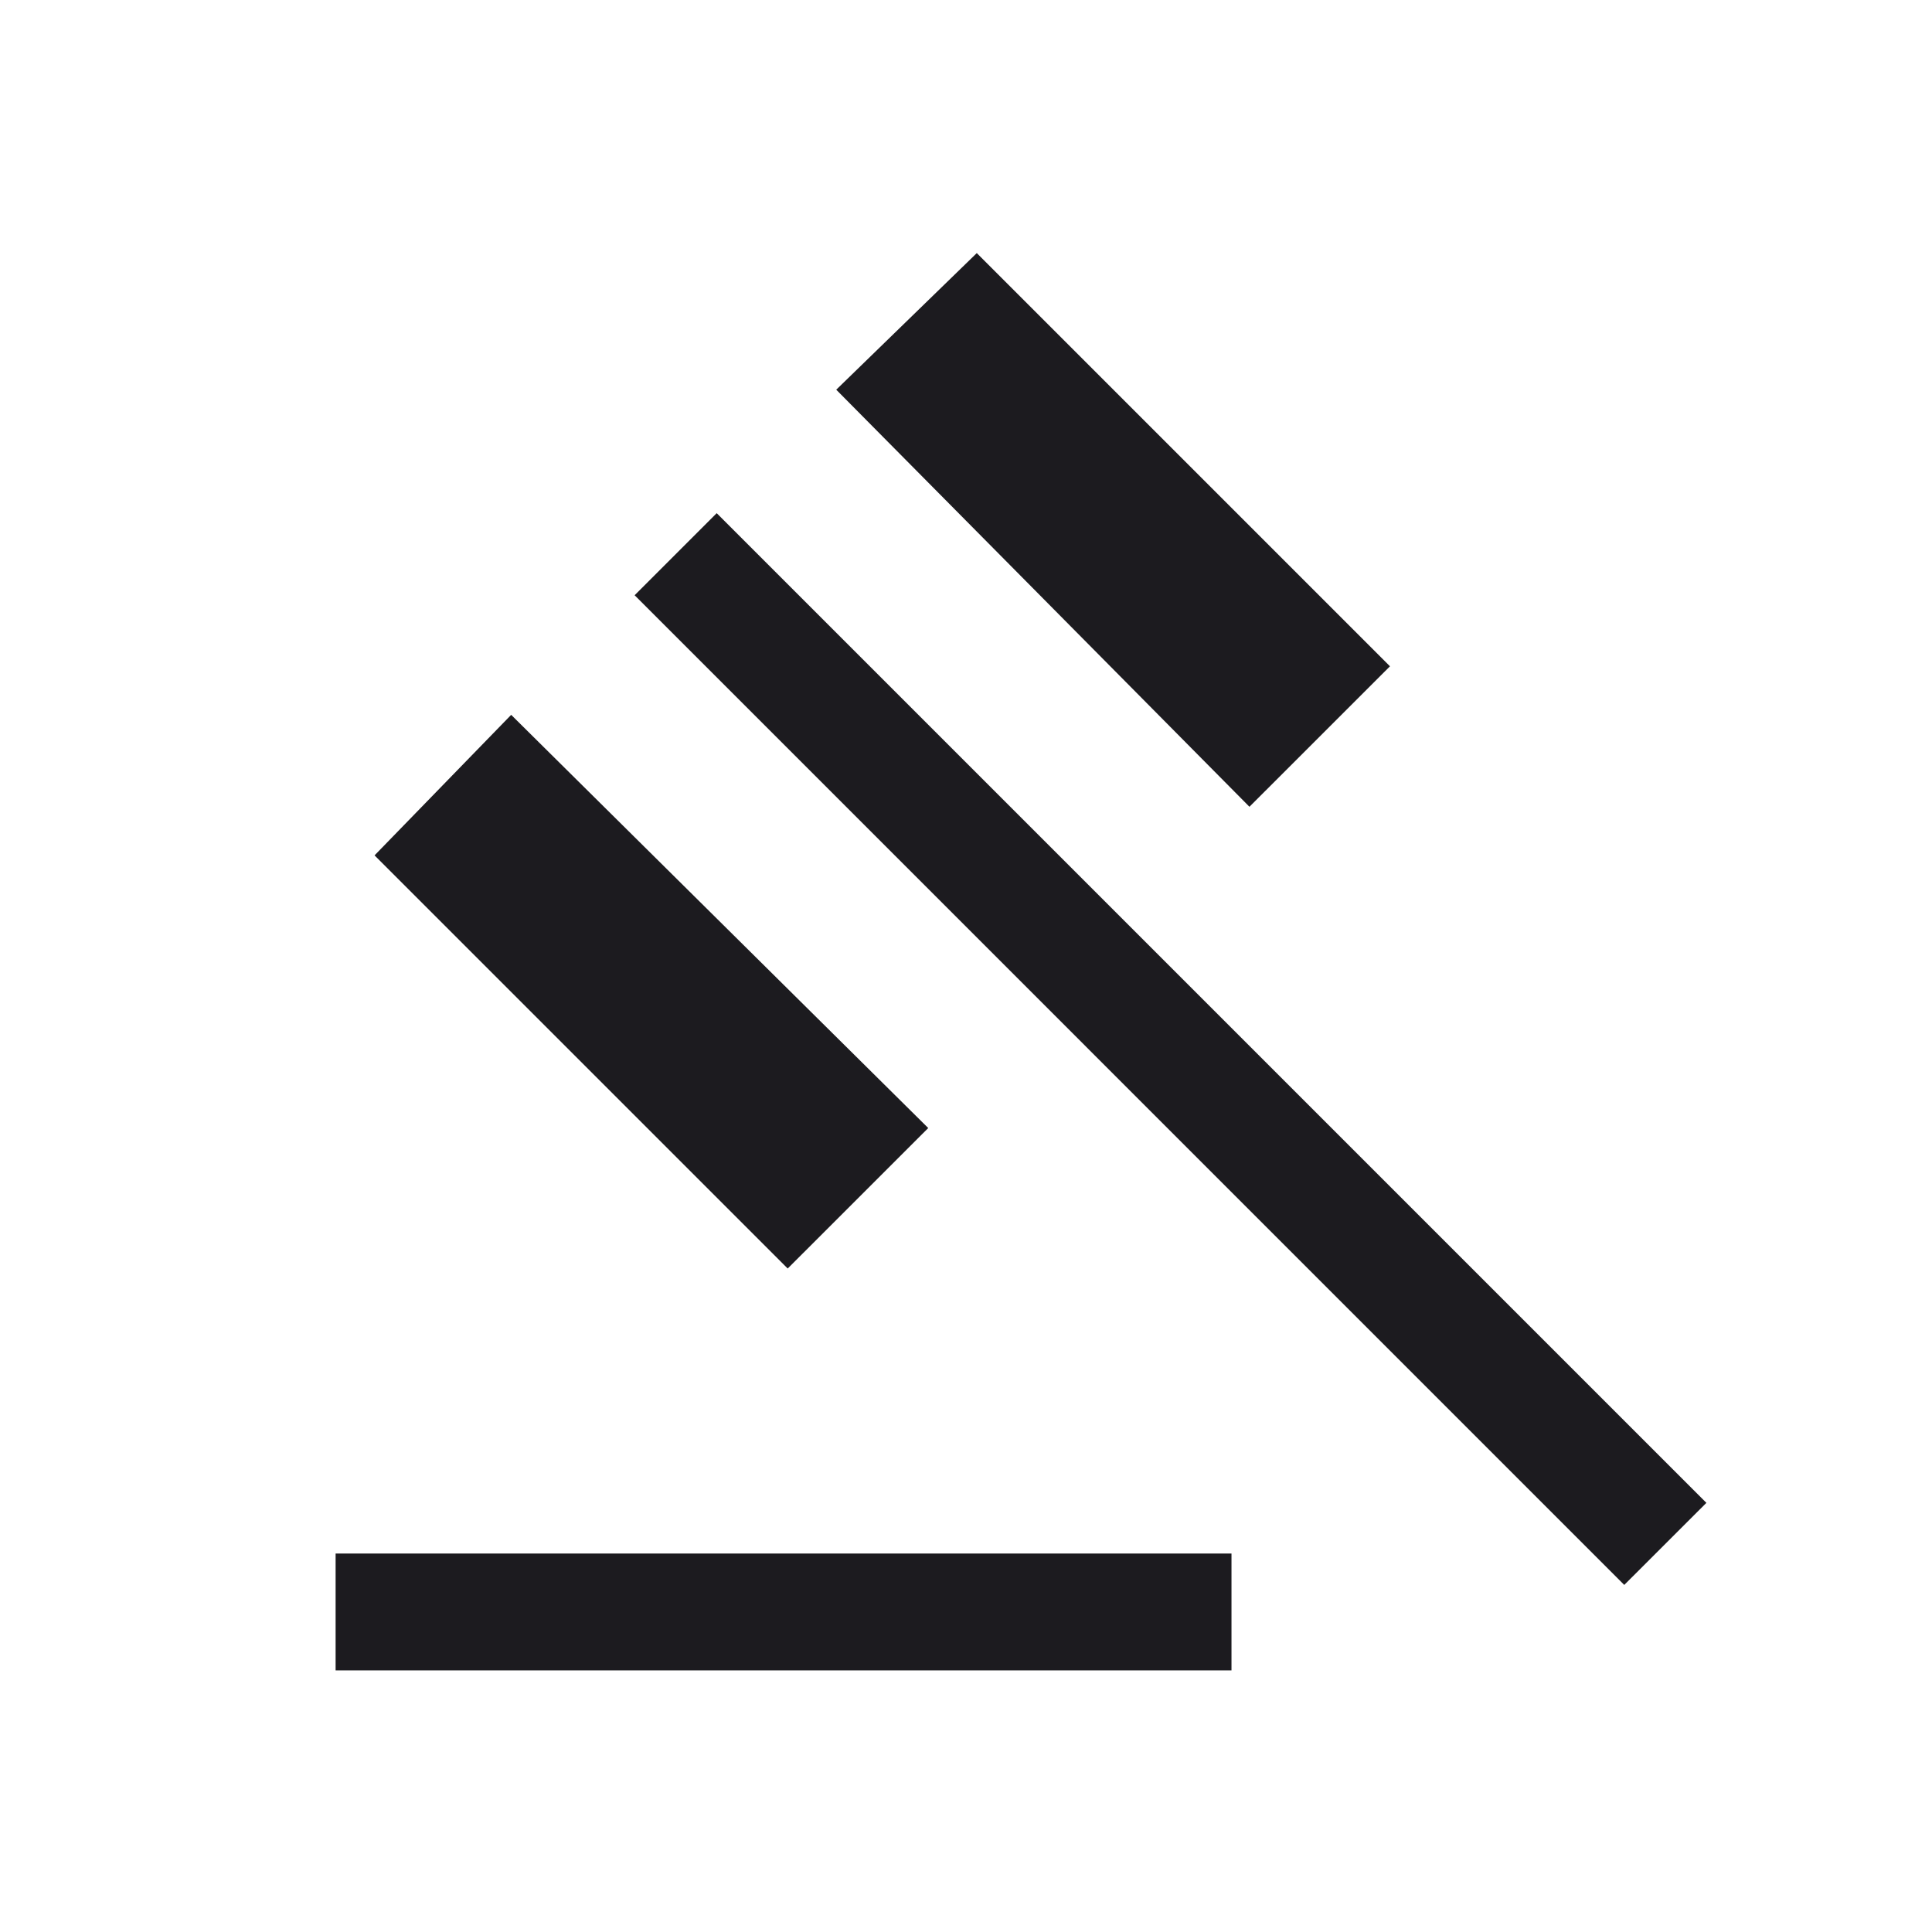 <svg width="31" height="31" viewBox="0 0 31 31" fill="none" xmlns="http://www.w3.org/2000/svg">
<mask id="mask0_227_38204" style="mask-type:alpha" maskUnits="userSpaceOnUse" x="0" y="0" width="31" height="31">
<rect x="0.312" y="0.864" width="30" height="30" fill="#D9D9D9"/>
</mask>
<g mask="url(#mask0_227_38204)">
<path d="M5.385 26.802V24.927H19.76V26.802H5.385ZM12.639 20.354L6.01 13.725L8.202 11.47L14.894 18.1L12.639 20.354ZM20.048 12.945L13.418 6.253L15.673 4.061L22.303 10.691L20.048 12.945ZM26.062 25.431L10.183 9.551L11.5 8.234L27.38 24.114L26.062 25.431Z" fill="#1C1B1F"/>
</g>
</svg>
